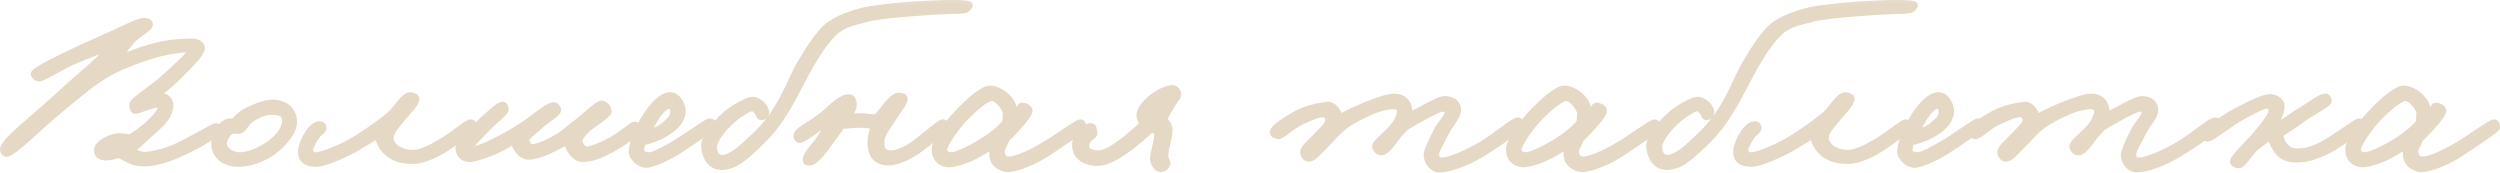 <?xml version="1.0" encoding="UTF-8"?> <svg xmlns="http://www.w3.org/2000/svg" viewBox="0 0 251.773 17.378" fill="none"><mask id="path-1-outside-1_311_40" maskUnits="userSpaceOnUse" x="-2.802" y="-2.803" width="1012.91" height="76.069" fill="black"><rect fill="white" x="-0.7" y="-0.7" width="252.999" height="19"></rect><path d="M21.965 13.044C21.941 13.644 19.397 14.94 17.933 15.588C16.565 16.188 15.173 16.524 14.237 16.452C13.181 16.38 12.701 15.924 11.933 15.588C11.621 15.732 10.781 15.948 10.349 15.828C9.821 15.66 9.749 15.42 9.773 15.06C9.797 14.388 11.285 13.692 11.981 13.716C12.461 13.716 12.845 13.812 13.133 13.812C13.469 13.644 14.405 12.996 15.149 12.276C15.773 11.676 16.205 11.1 16.157 10.836C16.133 10.668 16.061 10.548 15.869 10.548C15.245 10.548 14.045 11.124 13.661 11.172C13.397 11.196 13.277 10.764 13.325 10.5C13.397 10.044 15.413 8.868 16.637 7.716C17.645 6.78 19.085 5.532 19.085 5.22C19.085 5.004 18.821 4.956 18.509 4.98C17.693 5.052 16.421 5.268 15.341 5.604C14.117 5.988 12.533 6.54 11.213 7.236C9.413 8.196 7.997 9.492 6.509 10.692C3.797 12.9 1.373 15.468 0.653 15.492C0.413 15.492 0.245 15.18 0.317 14.916C0.509 14.1 3.293 11.964 5.741 9.732C7.901 7.716 10.301 5.844 10.973 4.836C10.757 4.836 8.717 5.628 7.325 6.228C5.957 6.828 4.277 7.98 3.869 7.908C3.629 7.86 3.485 7.716 3.389 7.476C3.293 7.212 4.901 6.372 6.509 5.604C7.949 4.884 9.749 4.116 11.309 3.396C12.845 2.7 14.021 2.076 14.573 2.1C14.837 2.1 15.101 2.22 15.101 2.484C15.101 2.868 13.925 3.396 13.373 4.02C13.037 4.404 12.413 5.172 11.885 5.892C12.317 5.748 14.645 4.788 16.349 4.452C17.477 4.236 19.181 4.116 19.661 4.212C20.021 4.284 20.357 4.524 20.333 4.884C20.309 5.436 18.965 6.732 17.933 7.764C17.093 8.604 15.917 9.492 15.629 9.78C16.085 9.78 16.085 9.78 16.493 9.732C16.805 9.684 17.141 10.236 17.165 10.5C17.213 11.22 16.757 12.06 15.725 12.948C14.621 13.908 13.901 14.7 13.277 15.108C13.709 15.396 13.997 15.54 14.477 15.588C14.909 15.636 16.349 15.348 17.501 14.868C18.773 14.34 21.485 12.732 21.677 12.708C21.893 12.684 21.965 12.828 21.965 13.044Z"></path><path d="M29.613 12.252C29.613 13.236 28.749 14.292 27.717 15.132C26.517 16.116 24.933 16.524 23.925 16.5C22.197 16.452 21.525 15.324 21.573 14.34C21.597 13.74 22.005 12.78 22.725 12.348C22.965 12.204 23.277 12.228 23.493 12.228C23.781 12.06 24.045 11.652 24.333 11.46C25.509 10.764 26.661 10.332 27.429 10.332C28.773 10.332 29.613 11.148 29.613 12.252ZM28.701 12.108C28.701 11.364 28.053 11.292 27.525 11.268C26.757 11.244 25.893 11.532 25.101 12.18C24.693 12.492 24.621 13.02 24.141 13.164C23.901 13.212 23.805 13.14 23.517 13.164C22.893 13.236 22.533 14.22 22.533 14.412C22.533 15.06 23.301 15.636 24.165 15.636C24.909 15.636 26.013 15.228 26.949 14.604C27.765 14.052 28.701 13.164 28.701 12.108Z"></path><path d="M47.743 12.708C47.623 13.068 46.375 13.956 45.343 14.676C44.287 15.42 42.751 16.212 41.551 16.212C39.631 16.212 38.791 15.348 38.383 14.628C38.143 14.172 37.999 13.812 38.047 13.62C37.759 13.788 36.367 14.724 35.023 15.396C33.799 15.996 32.479 16.5 31.807 16.5C30.679 16.5 30.247 15.948 30.319 15.156C30.415 14.148 31.423 12.372 32.287 12.516C32.455 12.54 32.599 12.732 32.575 12.9C32.527 13.236 32.119 13.38 31.903 13.716C31.567 14.22 31.255 14.748 31.231 15.108C31.207 15.42 31.519 15.636 31.807 15.636C32.167 15.636 32.983 15.396 34.351 14.772C35.047 14.46 35.767 14.028 36.463 13.572C37.231 13.068 38.359 12.3 39.343 11.46C39.919 10.956 40.711 9.492 41.359 9.588C41.647 9.636 41.983 9.732 41.935 10.02C41.839 10.524 41.119 11.244 40.687 11.748C39.967 12.636 39.343 13.236 39.343 13.884C39.343 14.7 40.303 15.396 41.599 15.396C42.463 15.396 43.663 14.724 44.623 14.148C45.943 13.332 47.023 12.348 47.359 12.324C47.527 12.3 47.815 12.468 47.743 12.708Z"></path><path d="M64.269 12.996C64.269 13.356 62.709 14.484 61.484 15.108C60.453 15.636 59.733 15.996 58.653 16.02C57.789 16.044 57.165 14.796 57.069 14.244C56.277 14.796 54.237 15.828 53.18 15.78C52.269 15.732 51.837 14.628 51.693 14.244C51.117 14.58 50.565 14.94 49.821 15.252C48.837 15.66 47.613 16.068 47.181 16.02C46.557 15.948 46.149 15.492 46.173 14.868C46.197 14.364 47.421 13.188 48.381 12.276C49.173 11.532 50.181 10.62 50.541 10.548C50.805 10.5 50.925 10.764 50.925 11.028C50.925 11.388 49.773 12.18 49.053 12.948C48.477 13.572 47.565 14.412 47.517 14.676C47.469 14.892 47.685 14.94 47.853 14.964C48.381 15.036 51.093 13.596 52.173 12.9C53.925 11.82 55.005 10.668 55.725 10.596C55.989 10.572 56.229 10.884 56.205 11.124C56.181 11.484 54.933 12.18 54.525 12.564C53.973 13.116 53.325 13.524 52.941 14.052C53.133 14.436 53.253 14.82 53.565 14.82C54.381 14.82 56.181 13.884 57.117 13.092C57.669 12.612 58.317 12.156 58.845 11.7C59.325 11.316 60.285 10.356 60.621 10.428C61.005 10.5 61.293 10.884 61.293 11.268C61.293 11.58 59.661 12.564 59.133 13.044C58.749 13.428 58.436 13.788 58.365 14.1C58.293 14.46 58.701 15.06 59.085 15.06C59.517 15.06 60.237 14.724 60.909 14.436C62.133 13.908 63.549 12.636 63.837 12.564C64.101 12.492 64.269 12.708 64.269 12.996Z"></path><path d="M71.779 12.564C71.755 13.068 69.667 14.292 68.563 15.06C67.411 15.852 65.875 16.5 65.203 16.596C64.531 16.692 63.619 15.948 63.619 15.252C63.619 14.364 64.411 12.492 65.299 11.268C66.187 10.044 66.907 9.588 67.507 9.588C68.227 9.588 68.779 10.524 68.755 11.22C68.707 12.324 67.747 13.068 66.835 13.572C66.091 13.98 65.323 14.196 64.771 14.34C64.603 14.652 64.579 14.844 64.579 15.156C64.579 15.516 65.059 15.612 65.347 15.636C65.683 15.66 66.427 15.324 67.795 14.532C69.283 13.668 71.155 12.228 71.443 12.228C71.587 12.228 71.803 12.204 71.779 12.564ZM67.795 11.172C67.795 10.956 67.627 10.644 67.363 10.644C67.075 10.644 66.475 11.196 66.115 11.796C65.875 12.18 65.347 13.092 65.203 13.332C65.635 13.26 66.427 13.044 66.979 12.516C67.411 12.108 67.795 11.916 67.795 11.172Z"></path><path d="M97.664 0.54C97.568 0.78 97.424 0.972 97.136 1.02C96.44 1.116 96.416 1.092 95.552 1.116C94.208 1.14 88.832 1.5 87.392 1.884C85.424 2.412 85.28 2.388 84.248 3.084C83.096 4.116 82.184 5.652 81.512 6.804C80.48 8.652 79.544 10.788 78.104 12.684C77.264 13.788 76.16 14.844 75.08 15.756C74.216 16.452 73.64 16.764 72.752 16.812C71.576 16.86 71 15.852 70.904 14.772C70.832 14.004 71.936 12.492 73.112 11.484C74.048 10.716 75.368 10.02 75.824 10.044C76.472 10.068 77.264 10.86 77.144 11.412C77.096 11.676 76.88 11.82 76.64 11.796C76.4 11.772 76.448 11.46 76.28 11.292C76.088 11.076 75.944 10.86 75.68 10.908C75.368 10.956 74.48 11.484 73.88 12.012C72.872 12.852 71.96 14.076 71.912 14.724C71.864 15.276 72.128 15.876 72.704 15.9C73.16 15.924 74 15.492 74.6 14.94C75.176 14.436 76.616 13.212 77.552 11.94C79.016 9.972 79.736 7.836 80.504 6.516C82.544 2.94 83.48 2.508 83.912 2.22C84.368 1.908 85.736 1.332 87.104 1.02C88.136 0.78 91.424 0.444 93.008 0.396C93.752 0.372 94.76 0.3 95.6 0.3C96.704 0.3 97.76 0.324 97.664 0.54Z"></path><path d="M95.24 12.66C95.288 12.996 93.32 14.58 92.408 15.204C91.304 15.972 90.2 16.356 89.48 16.356C87.992 16.356 87.656 15.276 87.656 14.34C87.68 13.548 87.944 12.924 88.04 12.66C87.608 12.66 87.032 12.564 86.648 12.564C86.072 12.564 85.184 12.684 84.824 12.66C84.512 13.044 84.224 13.524 83.768 14.1C83.288 14.748 82.16 16.428 81.56 16.356C81.416 16.332 81.224 16.404 81.176 16.26C80.96 15.732 81.872 14.844 82.28 14.292C82.688 13.74 83.336 12.78 83.552 12.18C82.736 12.612 81.104 14.052 80.504 14.1C80.36 14.1 80.24 13.908 80.216 13.764C80.096 13.044 81.56 12.708 83.144 11.316C83.768 10.764 84.776 9.708 85.568 9.804C85.808 9.828 85.928 10.068 85.976 10.308C86.072 10.764 85.76 11.316 85.52 11.7C86.072 11.772 86.264 11.7 86.864 11.7C87.224 11.7 87.944 11.868 88.256 11.796C88.52 11.532 88.832 11.124 89.096 10.788C89.432 10.38 90.008 9.636 90.488 9.636C90.776 9.636 91.184 9.708 91.112 10.02C90.992 10.524 90.56 10.98 90.296 11.412C89.48 12.756 88.76 13.428 88.76 14.34C88.76 15.156 89.048 15.444 89.768 15.444C90.176 15.444 90.968 15.204 91.832 14.628C92.648 14.076 94.616 12.372 94.856 12.324C95.096 12.276 95.216 12.42 95.24 12.66Z"></path><path d="M109.108 12.852C109.108 13.044 107.165 14.316 105.628 15.348C104.236 16.284 102.437 17.028 101.476 17.028C100.997 17.028 100.181 16.668 99.988 15.972C99.917 15.708 99.893 15.108 99.965 14.676C99.46 15.012 98.62 15.516 98.092 15.78C97.157 16.26 96.005 16.548 95.572 16.548C95.141 16.548 94.133 16.308 94.133 15.06C94.133 14.196 95.165 12.708 96.317 11.484C97.421 10.26 99.004 8.892 99.7 8.916C100.445 8.94 101.261 9.444 101.716 10.068C102.077 10.524 102.149 11.052 102.22 11.292C102.941 10.86 102.604 10.596 103.013 10.644C103.348 10.668 103.733 10.908 103.684 11.22C103.636 11.484 103.205 12.084 102.604 12.732C102.22 13.164 101.813 13.62 101.404 13.98C101.069 14.772 100.828 14.94 100.9 15.444C100.948 15.804 101.188 16.068 101.621 16.068C102.149 16.068 103.324 15.66 105.1 14.628C106.301 13.932 108.437 12.348 108.773 12.324C109.061 12.3 109.108 12.588 109.108 12.852ZM101.285 11.412C101.285 10.956 100.493 9.852 99.844 9.876C99.292 9.9 97.876 11.124 96.917 12.18C96.077 13.116 95.044 14.7 95.092 15.06C95.165 15.516 95.332 15.588 95.813 15.636C96.1 15.66 97.036 15.276 97.804 14.868C99.293 14.1 100.66 13.068 101.237 12.3C101.237 12.06 101.285 11.772 101.285 11.412Z"></path><path d="M118.66 9.444C118.684 9.78 118.468 9.876 118.132 10.452C117.844 10.98 117.292 11.7 117.268 12.084C117.508 12.276 117.82 12.756 117.796 13.092C117.748 14.1 117.34 14.916 117.364 15.78C117.364 16.092 117.652 16.26 117.556 16.548C117.46 16.812 117.22 17.004 116.932 17.028C116.428 17.076 116.116 16.332 116.116 15.972C116.116 15.444 116.524 14.268 116.548 13.572C116.548 13.308 116.284 13.14 116.02 12.996C115.54 13.428 114.868 14.028 114.1 14.628C112.996 15.492 111.58 16.5 110.284 16.404C109.06 16.308 108.244 15.66 108.268 14.532C108.292 13.572 109.3 12.636 109.9 12.708C110.212 12.756 110.14 13.068 110.212 13.332C110.332 13.788 109.444 13.716 109.396 14.772C109.372 15.252 110.044 15.42 110.452 15.444C111.364 15.516 112.612 14.58 113.38 13.956C114.1 13.38 114.556 12.996 115.06 12.468C114.916 12.156 114.676 11.844 114.772 11.412C114.916 10.5 116.716 8.964 118.084 8.868C118.276 8.844 118.66 9.156 118.66 9.444ZM116.02 11.7C116.308 11.508 116.812 10.932 117.004 10.716C117.196 10.5 117.244 10.38 117.268 10.236C117.292 10.068 117.244 10.02 117.124 10.02C117.004 10.02 116.116 10.812 116.02 11.076C115.924 11.316 115.804 11.532 116.02 11.7Z"></path><path d="M153.13 12.468C153.082 13.068 150.514 14.748 149.194 15.54C147.418 16.596 145.978 17.004 145.066 17.076C144.37 17.124 143.674 16.452 143.674 15.54C143.674 15.276 144.178 14.124 144.634 13.236C145.018 12.468 145.81 11.724 145.786 11.316C145.762 11.1 145.522 10.956 145.306 10.932C144.898 10.908 142.354 12.348 141.562 12.852C141.01 13.38 140.578 13.98 140.266 14.388C139.858 14.916 139.474 15.348 139.114 15.348C138.802 15.348 138.562 15.108 138.49 14.772C138.418 14.436 139.474 13.62 139.93 13.14C140.794 12.252 140.986 11.532 140.986 11.244C140.986 10.884 140.674 10.692 140.362 10.692C140.218 10.692 139.522 10.716 138.538 11.076C137.506 11.46 135.994 12.252 135.322 12.804C134.362 13.596 133.906 14.268 133.162 14.964C132.73 15.348 132.274 16.044 131.722 15.972C131.434 15.924 131.266 15.612 131.242 15.348C131.218 14.94 131.89 14.388 132.394 13.86C133.018 13.212 133.81 12.54 133.786 12.036C133.762 11.748 133.546 11.508 133.258 11.508C132.682 11.508 131.794 11.916 130.954 12.324C130.018 12.756 129.034 13.812 128.698 13.716C128.434 13.644 128.146 13.548 128.17 13.284C128.218 12.852 129.586 11.964 130.618 11.412C131.554 10.908 132.946 10.62 133.69 10.548C134.338 10.476 134.866 11.364 134.938 11.844C135.634 11.316 139.258 9.732 140.362 9.732C141.442 9.732 141.778 10.356 141.898 10.884C141.97 11.148 141.994 11.412 141.994 11.556C142.954 11.244 144.778 9.924 145.594 9.972C146.338 10.02 146.818 10.404 146.842 11.028C146.866 11.772 146.098 12.42 145.642 13.332C145.234 14.172 144.634 15.132 144.634 15.492C144.634 15.9 144.754 16.164 145.162 16.164C145.882 16.164 147.226 15.636 148.81 14.772C150.562 13.812 152.434 12.036 152.938 12.132C153.058 12.156 153.13 12.348 153.13 12.468Z"></path><path d="M166.95 12.852C166.95 13.044 165.005 14.316 163.469 15.348C162.077 16.284 160.277 17.028 159.317 17.028C158.837 17.028 158.021 16.668 157.83 15.972C157.757 15.708 157.733 15.108 157.805 14.676C157.301 15.012 156.461 15.516 155.933 15.78C154.997 16.26 153.845 16.548 153.414 16.548C152.981 16.548 151.973 16.308 151.973 15.06C151.973 14.196 153.005 12.708 154.157 11.484C155.261 10.26 156.845 8.892 157.542 8.916C158.285 8.94 159.101 9.444 159.557 10.068C159.917 10.524 159.989 11.052 160.061 11.292C160.781 10.86 160.445 10.596 160.853 10.644C161.189 10.668 161.573 10.908 161.525 11.22C161.477 11.484 161.045 12.084 160.445 12.732C160.061 13.164 159.653 13.62 159.245 13.98C158.909 14.772 158.67 14.94 158.741 15.444C158.789 15.804 159.029 16.068 159.461 16.068C159.989 16.068 161.166 15.66 162.941 14.628C164.141 13.932 166.277 12.348 166.613 12.324C166.901 12.3 166.95 12.588 166.95 12.852ZM159.125 11.412C159.125 10.956 158.333 9.852 157.685 9.876C157.133 9.9 155.717 11.124 154.758 12.18C153.917 13.116 152.885 14.7 152.933 15.06C153.005 15.516 153.173 15.588 153.654 15.636C153.942 15.66 154.877 15.276 155.645 14.868C157.133 14.1 158.501 13.068 159.077 12.3C159.077 12.06 159.125 11.772 159.125 11.412Z"></path><path d="M192.845 0.54C192.749 0.78 192.605 0.972 192.317 1.02C191.621 1.116 191.597 1.092 190.733 1.116C189.389 1.14 184.013 1.5 182.573 1.884C180.605 2.412 180.461 2.388 179.429 3.084C178.277 4.116 177.365 5.652 176.693 6.804C175.661 8.652 174.725 10.788 173.285 12.684C172.445 13.788 171.341 14.844 170.261 15.756C169.397 16.452 168.821 16.764 167.933 16.812C166.757 16.86 166.181 15.852 166.085 14.772C166.013 14.004 167.117 12.492 168.293 11.484C169.229 10.716 170.549 10.02 171.005 10.044C171.653 10.068 172.445 10.86 172.325 11.412C172.277 11.676 172.061 11.82 171.821 11.796C171.581 11.772 171.629 11.46 171.461 11.292C171.269 11.076 171.125 10.86 170.861 10.908C170.549 10.956 169.661 11.484 169.061 12.012C168.053 12.852 167.141 14.076 167.093 14.724C167.045 15.276 167.309 15.876 167.885 15.9C168.341 15.924 169.181 15.492 169.781 14.94C170.357 14.436 171.797 13.212 172.733 11.94C174.197 9.972 174.917 7.836 175.685 6.516C177.725 2.94 178.661 2.508 179.093 2.22C179.549 1.908 180.917 1.332 182.285 1.02C183.317 0.78 186.605 0.444 188.189 0.396C188.933 0.372 189.941 0.3 190.781 0.3C191.885 0.3 192.941 0.324 192.845 0.54Z"></path><path d="M192.28 12.708C192.16 13.068 190.912 13.956 189.88 14.676C188.824 15.42 187.288 16.212 186.088 16.212C184.168 16.212 183.328 15.348 182.92 14.628C182.68 14.172 182.536 13.812 182.584 13.62C182.296 13.788 180.904 14.724 179.56 15.396C178.336 15.996 177.016 16.5 176.344 16.5C175.216 16.5 174.784 15.948 174.856 15.156C174.952 14.148 175.96 12.372 176.824 12.516C176.992 12.54 177.136 12.732 177.112 12.9C177.064 13.236 176.656 13.38 176.44 13.716C176.104 14.22 175.792 14.748 175.768 15.108C175.744 15.42 176.056 15.636 176.344 15.636C176.704 15.636 177.52 15.396 178.888 14.772C179.584 14.46 180.304 14.028 181 13.572C181.768 13.068 182.896 12.3 183.88 11.46C184.456 10.956 185.248 9.492 185.896 9.588C186.184 9.636 186.52 9.732 186.472 10.02C186.376 10.524 185.656 11.244 185.224 11.748C184.504 12.636 183.88 13.236 183.88 13.884C183.88 14.7 184.84 15.396 186.136 15.396C187 15.396 188.2 14.724 189.16 14.148C190.48 13.332 191.56 12.348 191.896 12.324C192.064 12.3 192.352 12.468 192.28 12.708Z"></path><path d="M199.518 12.564C199.494 13.068 197.406 14.292 196.302 15.06C195.15 15.852 193.614 16.5 192.942 16.596C192.27 16.692 191.358 15.948 191.358 15.252C191.358 14.364 192.15 12.492 193.038 11.268C193.926 10.044 194.646 9.588 195.246 9.588C195.966 9.588 196.518 10.524 196.494 11.22C196.446 12.324 195.486 13.068 194.574 13.572C193.83 13.98 193.062 14.196 192.51 14.34C192.342 14.652 192.318 14.844 192.318 15.156C192.318 15.516 192.798 15.612 193.086 15.636C193.422 15.66 194.166 15.324 195.534 14.532C197.022 13.668 198.894 12.228 199.182 12.228C199.326 12.228 199.542 12.204 199.518 12.564ZM195.534 11.172C195.534 10.956 195.366 10.644 195.102 10.644C194.814 10.644 194.214 11.196 193.854 11.796C193.614 12.18 193.086 13.092 192.942 13.332C193.374 13.26 194.166 13.044 194.718 12.516C195.15 12.108 195.534 11.916 195.534 11.172Z"></path><path d="M223.339 12.468C223.291 13.068 220.723 14.748 219.403 15.54C217.627 16.596 216.187 17.004 215.275 17.076C214.579 17.124 213.883 16.452 213.883 15.54C213.883 15.276 214.387 14.124 214.843 13.236C215.227 12.468 216.019 11.724 215.995 11.316C215.971 11.1 215.731 10.956 215.515 10.932C215.107 10.908 212.563 12.348 211.771 12.852C211.219 13.38 210.787 13.98 210.475 14.388C210.067 14.916 209.683 15.348 209.323 15.348C209.011 15.348 208.771 15.108 208.699 14.772C208.627 14.436 209.683 13.62 210.139 13.14C211.003 12.252 211.195 11.532 211.195 11.244C211.195 10.884 210.883 10.692 210.571 10.692C210.427 10.692 209.731 10.716 208.747 11.076C207.715 11.46 206.203 12.252 205.531 12.804C204.571 13.596 204.115 14.268 203.371 14.964C202.939 15.348 202.483 16.044 201.931 15.972C201.643 15.924 201.475 15.612 201.451 15.348C201.427 14.94 202.099 14.388 202.603 13.86C203.227 13.212 204.019 12.54 203.995 12.036C203.971 11.748 203.755 11.508 203.467 11.508C202.891 11.508 202.003 11.916 201.163 12.324C200.227 12.756 199.243 13.812 198.907 13.716C198.643 13.644 198.355 13.548 198.379 13.284C198.427 12.852 199.795 11.964 200.827 11.412C201.763 10.908 203.155 10.62 203.899 10.548C204.547 10.476 205.075 11.364 205.147 11.844C205.843 11.316 209.467 9.732 210.571 9.732C211.651 9.732 211.987 10.356 212.107 10.884C212.179 11.148 212.203 11.412 212.203 11.556C213.163 11.244 214.987 9.924 215.803 9.972C216.547 10.02 217.027 10.404 217.051 11.028C217.075 11.772 216.307 12.42 215.851 13.332C215.443 14.172 214.843 15.132 214.843 15.492C214.843 15.9 214.963 16.164 215.371 16.164C216.091 16.164 217.435 15.636 219.019 14.772C220.771 13.812 222.643 12.036 223.147 12.132C223.267 12.156 223.339 12.348 223.339 12.468Z"></path><path d="M237.788 12.468C237.836 12.972 235.484 14.772 233.997 15.396C232.988 15.828 232.268 16.068 231.213 16.068C230.228 16.068 229.652 15.708 229.196 15.012C228.981 14.724 228.812 14.22 228.572 13.812C228.14 14.172 227.66 14.46 227.084 14.964C226.7 15.276 225.884 16.644 225.5 16.644C225.236 16.644 224.948 16.548 224.876 16.308C224.78 15.948 226.34 14.508 226.892 13.86C227.708 12.924 228.764 11.7 228.764 11.124C228.764 10.86 228.668 10.692 228.332 10.644C227.948 10.596 226.7 11.292 225.692 11.844C224.541 12.468 222.645 14.028 222.333 13.956C221.996 13.884 221.708 13.86 221.805 13.524C221.876 13.284 224.372 11.58 225.117 11.22C225.836 10.86 227.54 9.9 228.476 9.78C229.076 9.708 229.772 10.14 229.772 10.644C229.796 11.388 229.316 11.94 229.292 12.564C229.724 12.564 230.661 11.724 231.548 11.22C232.581 10.62 233.756 9.636 234.261 9.732C234.428 9.756 234.525 9.996 234.525 10.164C234.525 10.476 233.228 11.1 232.268 11.748C231.477 12.276 230.732 12.852 229.724 13.476C229.604 13.692 229.724 13.86 229.772 14.1C229.821 14.412 230.42 15.276 231.308 15.252C231.98 15.228 232.605 15.156 233.516 14.724C234.98 14.028 237.26 12.228 237.548 12.228C237.836 12.228 237.764 12.276 237.788 12.468Z"></path><path d="M251.473 12.852C251.473 13.044 249.528 14.316 247.993 15.348C246.601 16.284 244.8 17.028 243.841 17.028C243.361 17.028 242.545 16.668 242.352 15.972C242.281 15.708 242.257 15.108 242.328 14.676C241.824 15.012 240.984 15.516 240.456 15.78C239.521 16.26 238.369 16.548 237.936 16.548C237.505 16.548 236.496 16.308 236.496 15.06C236.496 14.196 237.529 12.708 238.681 11.484C239.785 10.26 241.369 8.892 242.064 8.916C242.809 8.94 243.625 9.444 244.081 10.068C244.441 10.524 244.513 11.052 244.584 11.292C245.305 10.86 244.969 10.596 245.376 10.644C245.712 10.668 246.097 10.908 246.049 11.22C246 11.484 245.569 12.084 244.969 12.732C244.584 13.164 244.177 13.62 243.768 13.98C243.432 14.772 243.192 14.94 243.265 15.444C243.313 15.804 243.553 16.068 243.984 16.068C244.513 16.068 245.688 15.66 247.465 14.628C248.665 13.932 250.801 12.348 251.136 12.324C251.426 12.3 251.473 12.588 251.473 12.852ZM243.649 11.412C243.649 10.956 242.857 9.852 242.209 9.876C241.657 9.9 240.241 11.124 239.28 12.18C238.44 13.116 237.408 14.7 237.457 15.06C237.529 15.516 237.697 15.588 238.176 15.636C238.464 15.66 239.401 15.276 240.168 14.868C241.657 14.1 243.025 13.068 243.601 12.3C243.601 12.06 243.649 11.772 243.649 11.412Z"></path></mask><path d="M21.965 13.044C21.941 13.644 19.397 14.94 17.933 15.588C16.565 16.188 15.173 16.524 14.237 16.452C13.181 16.38 12.701 15.924 11.933 15.588C11.621 15.732 10.781 15.948 10.349 15.828C9.821 15.66 9.749 15.42 9.773 15.06C9.797 14.388 11.285 13.692 11.981 13.716C12.461 13.716 12.845 13.812 13.133 13.812C13.469 13.644 14.405 12.996 15.149 12.276C15.773 11.676 16.205 11.1 16.157 10.836C16.133 10.668 16.061 10.548 15.869 10.548C15.245 10.548 14.045 11.124 13.661 11.172C13.397 11.196 13.277 10.764 13.325 10.5C13.397 10.044 15.413 8.868 16.637 7.716C17.645 6.78 19.085 5.532 19.085 5.22C19.085 5.004 18.821 4.956 18.509 4.98C17.693 5.052 16.421 5.268 15.341 5.604C14.117 5.988 12.533 6.54 11.213 7.236C9.413 8.196 7.997 9.492 6.509 10.692C3.797 12.9 1.373 15.468 0.653 15.492C0.413 15.492 0.245 15.18 0.317 14.916C0.509 14.1 3.293 11.964 5.741 9.732C7.901 7.716 10.301 5.844 10.973 4.836C10.757 4.836 8.717 5.628 7.325 6.228C5.957 6.828 4.277 7.98 3.869 7.908C3.629 7.86 3.485 7.716 3.389 7.476C3.293 7.212 4.901 6.372 6.509 5.604C7.949 4.884 9.749 4.116 11.309 3.396C12.845 2.7 14.021 2.076 14.573 2.1C14.837 2.1 15.101 2.22 15.101 2.484C15.101 2.868 13.925 3.396 13.373 4.02C13.037 4.404 12.413 5.172 11.885 5.892C12.317 5.748 14.645 4.788 16.349 4.452C17.477 4.236 19.181 4.116 19.661 4.212C20.021 4.284 20.357 4.524 20.333 4.884C20.309 5.436 18.965 6.732 17.933 7.764C17.093 8.604 15.917 9.492 15.629 9.78C16.085 9.78 16.085 9.78 16.493 9.732C16.805 9.684 17.141 10.236 17.165 10.5C17.213 11.22 16.757 12.06 15.725 12.948C14.621 13.908 13.901 14.7 13.277 15.108C13.709 15.396 13.997 15.54 14.477 15.588C14.909 15.636 16.349 15.348 17.501 14.868C18.773 14.34 21.485 12.732 21.677 12.708C21.893 12.684 21.965 12.828 21.965 13.044Z" fill="#E5D9C6"></path><path d="M29.613 12.252C29.613 13.236 28.749 14.292 27.717 15.132C26.517 16.116 24.933 16.524 23.925 16.5C22.197 16.452 21.525 15.324 21.573 14.34C21.597 13.74 22.005 12.78 22.725 12.348C22.965 12.204 23.277 12.228 23.493 12.228C23.781 12.06 24.045 11.652 24.333 11.46C25.509 10.764 26.661 10.332 27.429 10.332C28.773 10.332 29.613 11.148 29.613 12.252ZM28.701 12.108C28.701 11.364 28.053 11.292 27.525 11.268C26.757 11.244 25.893 11.532 25.101 12.18C24.693 12.492 24.621 13.02 24.141 13.164C23.901 13.212 23.805 13.14 23.517 13.164C22.893 13.236 22.533 14.22 22.533 14.412C22.533 15.06 23.301 15.636 24.165 15.636C24.909 15.636 26.013 15.228 26.949 14.604C27.765 14.052 28.701 13.164 28.701 12.108Z" fill="#E5D9C6"></path><path d="M47.743 12.708C47.623 13.068 46.375 13.956 45.343 14.676C44.287 15.42 42.751 16.212 41.551 16.212C39.631 16.212 38.791 15.348 38.383 14.628C38.143 14.172 37.999 13.812 38.047 13.62C37.759 13.788 36.367 14.724 35.023 15.396C33.799 15.996 32.479 16.5 31.807 16.5C30.679 16.5 30.247 15.948 30.319 15.156C30.415 14.148 31.423 12.372 32.287 12.516C32.455 12.54 32.599 12.732 32.575 12.9C32.527 13.236 32.119 13.38 31.903 13.716C31.567 14.22 31.255 14.748 31.231 15.108C31.207 15.42 31.519 15.636 31.807 15.636C32.167 15.636 32.983 15.396 34.351 14.772C35.047 14.46 35.767 14.028 36.463 13.572C37.231 13.068 38.359 12.3 39.343 11.46C39.919 10.956 40.711 9.492 41.359 9.588C41.647 9.636 41.983 9.732 41.935 10.02C41.839 10.524 41.119 11.244 40.687 11.748C39.967 12.636 39.343 13.236 39.343 13.884C39.343 14.7 40.303 15.396 41.599 15.396C42.463 15.396 43.663 14.724 44.623 14.148C45.943 13.332 47.023 12.348 47.359 12.324C47.527 12.3 47.815 12.468 47.743 12.708Z" fill="#E5D9C6"></path><path d="M64.269 12.996C64.269 13.356 62.709 14.484 61.484 15.108C60.453 15.636 59.733 15.996 58.653 16.02C57.789 16.044 57.165 14.796 57.069 14.244C56.277 14.796 54.237 15.828 53.18 15.78C52.269 15.732 51.837 14.628 51.693 14.244C51.117 14.58 50.565 14.94 49.821 15.252C48.837 15.66 47.613 16.068 47.181 16.02C46.557 15.948 46.149 15.492 46.173 14.868C46.197 14.364 47.421 13.188 48.381 12.276C49.173 11.532 50.181 10.62 50.541 10.548C50.805 10.5 50.925 10.764 50.925 11.028C50.925 11.388 49.773 12.18 49.053 12.948C48.477 13.572 47.565 14.412 47.517 14.676C47.469 14.892 47.685 14.94 47.853 14.964C48.381 15.036 51.093 13.596 52.173 12.9C53.925 11.82 55.005 10.668 55.725 10.596C55.989 10.572 56.229 10.884 56.205 11.124C56.181 11.484 54.933 12.18 54.525 12.564C53.973 13.116 53.325 13.524 52.941 14.052C53.133 14.436 53.253 14.82 53.565 14.82C54.381 14.82 56.181 13.884 57.117 13.092C57.669 12.612 58.317 12.156 58.845 11.7C59.325 11.316 60.285 10.356 60.621 10.428C61.005 10.5 61.293 10.884 61.293 11.268C61.293 11.58 59.661 12.564 59.133 13.044C58.749 13.428 58.436 13.788 58.365 14.1C58.293 14.46 58.701 15.06 59.085 15.06C59.517 15.06 60.237 14.724 60.909 14.436C62.133 13.908 63.549 12.636 63.837 12.564C64.101 12.492 64.269 12.708 64.269 12.996Z" fill="#E5D9C6"></path><path d="M71.779 12.564C71.755 13.068 69.667 14.292 68.563 15.06C67.411 15.852 65.875 16.5 65.203 16.596C64.531 16.692 63.619 15.948 63.619 15.252C63.619 14.364 64.411 12.492 65.299 11.268C66.187 10.044 66.907 9.588 67.507 9.588C68.227 9.588 68.779 10.524 68.755 11.22C68.707 12.324 67.747 13.068 66.835 13.572C66.091 13.98 65.323 14.196 64.771 14.34C64.603 14.652 64.579 14.844 64.579 15.156C64.579 15.516 65.059 15.612 65.347 15.636C65.683 15.66 66.427 15.324 67.795 14.532C69.283 13.668 71.155 12.228 71.443 12.228C71.587 12.228 71.803 12.204 71.779 12.564ZM67.795 11.172C67.795 10.956 67.627 10.644 67.363 10.644C67.075 10.644 66.475 11.196 66.115 11.796C65.875 12.18 65.347 13.092 65.203 13.332C65.635 13.26 66.427 13.044 66.979 12.516C67.411 12.108 67.795 11.916 67.795 11.172Z" fill="#E5D9C6"></path><path d="M97.664 0.54C97.568 0.78 97.424 0.972 97.136 1.02C96.44 1.116 96.416 1.092 95.552 1.116C94.208 1.14 88.832 1.5 87.392 1.884C85.424 2.412 85.28 2.388 84.248 3.084C83.096 4.116 82.184 5.652 81.512 6.804C80.48 8.652 79.544 10.788 78.104 12.684C77.264 13.788 76.16 14.844 75.08 15.756C74.216 16.452 73.64 16.764 72.752 16.812C71.576 16.86 71 15.852 70.904 14.772C70.832 14.004 71.936 12.492 73.112 11.484C74.048 10.716 75.368 10.02 75.824 10.044C76.472 10.068 77.264 10.86 77.144 11.412C77.096 11.676 76.88 11.82 76.64 11.796C76.4 11.772 76.448 11.46 76.28 11.292C76.088 11.076 75.944 10.86 75.68 10.908C75.368 10.956 74.48 11.484 73.88 12.012C72.872 12.852 71.96 14.076 71.912 14.724C71.864 15.276 72.128 15.876 72.704 15.9C73.16 15.924 74 15.492 74.6 14.94C75.176 14.436 76.616 13.212 77.552 11.94C79.016 9.972 79.736 7.836 80.504 6.516C82.544 2.94 83.48 2.508 83.912 2.22C84.368 1.908 85.736 1.332 87.104 1.02C88.136 0.78 91.424 0.444 93.008 0.396C93.752 0.372 94.76 0.3 95.6 0.3C96.704 0.3 97.76 0.324 97.664 0.54Z" fill="#E5D9C6"></path><path d="M95.24 12.66C95.288 12.996 93.32 14.58 92.408 15.204C91.304 15.972 90.2 16.356 89.48 16.356C87.992 16.356 87.656 15.276 87.656 14.34C87.68 13.548 87.944 12.924 88.04 12.66C87.608 12.66 87.032 12.564 86.648 12.564C86.072 12.564 85.184 12.684 84.824 12.66C84.512 13.044 84.224 13.524 83.768 14.1C83.288 14.748 82.16 16.428 81.56 16.356C81.416 16.332 81.224 16.404 81.176 16.26C80.96 15.732 81.872 14.844 82.28 14.292C82.688 13.74 83.336 12.78 83.552 12.18C82.736 12.612 81.104 14.052 80.504 14.1C80.36 14.1 80.24 13.908 80.216 13.764C80.096 13.044 81.56 12.708 83.144 11.316C83.768 10.764 84.776 9.708 85.568 9.804C85.808 9.828 85.928 10.068 85.976 10.308C86.072 10.764 85.76 11.316 85.52 11.7C86.072 11.772 86.264 11.7 86.864 11.7C87.224 11.7 87.944 11.868 88.256 11.796C88.52 11.532 88.832 11.124 89.096 10.788C89.432 10.38 90.008 9.636 90.488 9.636C90.776 9.636 91.184 9.708 91.112 10.02C90.992 10.524 90.56 10.98 90.296 11.412C89.48 12.756 88.76 13.428 88.76 14.34C88.76 15.156 89.048 15.444 89.768 15.444C90.176 15.444 90.968 15.204 91.832 14.628C92.648 14.076 94.616 12.372 94.856 12.324C95.096 12.276 95.216 12.42 95.24 12.66Z" fill="#E5D9C6"></path><path d="M109.108 12.852C109.108 13.044 107.165 14.316 105.628 15.348C104.236 16.284 102.437 17.028 101.476 17.028C100.997 17.028 100.181 16.668 99.988 15.972C99.917 15.708 99.893 15.108 99.965 14.676C99.46 15.012 98.62 15.516 98.092 15.78C97.157 16.26 96.005 16.548 95.572 16.548C95.141 16.548 94.133 16.308 94.133 15.06C94.133 14.196 95.165 12.708 96.317 11.484C97.421 10.26 99.004 8.892 99.7 8.916C100.445 8.94 101.261 9.444 101.716 10.068C102.077 10.524 102.149 11.052 102.22 11.292C102.941 10.86 102.604 10.596 103.013 10.644C103.348 10.668 103.733 10.908 103.684 11.22C103.636 11.484 103.205 12.084 102.604 12.732C102.22 13.164 101.813 13.62 101.404 13.98C101.069 14.772 100.828 14.94 100.9 15.444C100.948 15.804 101.188 16.068 101.621 16.068C102.149 16.068 103.324 15.66 105.1 14.628C106.301 13.932 108.437 12.348 108.773 12.324C109.061 12.3 109.108 12.588 109.108 12.852ZM101.285 11.412C101.285 10.956 100.493 9.852 99.844 9.876C99.292 9.9 97.876 11.124 96.917 12.18C96.077 13.116 95.044 14.7 95.092 15.06C95.165 15.516 95.332 15.588 95.813 15.636C96.1 15.66 97.036 15.276 97.804 14.868C99.293 14.1 100.66 13.068 101.237 12.3C101.237 12.06 101.285 11.772 101.285 11.412Z" fill="#E5D9C6"></path><path d="M118.66 9.444C118.684 9.78 118.468 9.876 118.132 10.452C117.844 10.98 117.292 11.7 117.268 12.084C117.508 12.276 117.82 12.756 117.796 13.092C117.748 14.1 117.34 14.916 117.364 15.78C117.364 16.092 117.652 16.26 117.556 16.548C117.46 16.812 117.22 17.004 116.932 17.028C116.428 17.076 116.116 16.332 116.116 15.972C116.116 15.444 116.524 14.268 116.548 13.572C116.548 13.308 116.284 13.14 116.02 12.996C115.54 13.428 114.868 14.028 114.1 14.628C112.996 15.492 111.58 16.5 110.284 16.404C109.06 16.308 108.244 15.66 108.268 14.532C108.292 13.572 109.3 12.636 109.9 12.708C110.212 12.756 110.14 13.068 110.212 13.332C110.332 13.788 109.444 13.716 109.396 14.772C109.372 15.252 110.044 15.42 110.452 15.444C111.364 15.516 112.612 14.58 113.38 13.956C114.1 13.38 114.556 12.996 115.06 12.468C114.916 12.156 114.676 11.844 114.772 11.412C114.916 10.5 116.716 8.964 118.084 8.868C118.276 8.844 118.66 9.156 118.66 9.444ZM116.02 11.7C116.308 11.508 116.812 10.932 117.004 10.716C117.196 10.5 117.244 10.38 117.268 10.236C117.292 10.068 117.244 10.02 117.124 10.02C117.004 10.02 116.116 10.812 116.02 11.076C115.924 11.316 115.804 11.532 116.02 11.7Z" fill="#E5D9C6"></path><path d="M153.13 12.468C153.082 13.068 150.514 14.748 149.194 15.54C147.418 16.596 145.978 17.004 145.066 17.076C144.37 17.124 143.674 16.452 143.674 15.54C143.674 15.276 144.178 14.124 144.634 13.236C145.018 12.468 145.81 11.724 145.786 11.316C145.762 11.1 145.522 10.956 145.306 10.932C144.898 10.908 142.354 12.348 141.562 12.852C141.01 13.38 140.578 13.98 140.266 14.388C139.858 14.916 139.474 15.348 139.114 15.348C138.802 15.348 138.562 15.108 138.49 14.772C138.418 14.436 139.474 13.62 139.93 13.14C140.794 12.252 140.986 11.532 140.986 11.244C140.986 10.884 140.674 10.692 140.362 10.692C140.218 10.692 139.522 10.716 138.538 11.076C137.506 11.46 135.994 12.252 135.322 12.804C134.362 13.596 133.906 14.268 133.162 14.964C132.73 15.348 132.274 16.044 131.722 15.972C131.434 15.924 131.266 15.612 131.242 15.348C131.218 14.94 131.89 14.388 132.394 13.86C133.018 13.212 133.81 12.54 133.786 12.036C133.762 11.748 133.546 11.508 133.258 11.508C132.682 11.508 131.794 11.916 130.954 12.324C130.018 12.756 129.034 13.812 128.698 13.716C128.434 13.644 128.146 13.548 128.17 13.284C128.218 12.852 129.586 11.964 130.618 11.412C131.554 10.908 132.946 10.62 133.69 10.548C134.338 10.476 134.866 11.364 134.938 11.844C135.634 11.316 139.258 9.732 140.362 9.732C141.442 9.732 141.778 10.356 141.898 10.884C141.97 11.148 141.994 11.412 141.994 11.556C142.954 11.244 144.778 9.924 145.594 9.972C146.338 10.02 146.818 10.404 146.842 11.028C146.866 11.772 146.098 12.42 145.642 13.332C145.234 14.172 144.634 15.132 144.634 15.492C144.634 15.9 144.754 16.164 145.162 16.164C145.882 16.164 147.226 15.636 148.81 14.772C150.562 13.812 152.434 12.036 152.938 12.132C153.058 12.156 153.13 12.348 153.13 12.468Z" fill="#E5D9C6"></path><path d="M166.95 12.852C166.95 13.044 165.005 14.316 163.469 15.348C162.077 16.284 160.277 17.028 159.317 17.028C158.837 17.028 158.021 16.668 157.83 15.972C157.757 15.708 157.733 15.108 157.805 14.676C157.301 15.012 156.461 15.516 155.933 15.78C154.997 16.26 153.845 16.548 153.414 16.548C152.981 16.548 151.973 16.308 151.973 15.06C151.973 14.196 153.005 12.708 154.157 11.484C155.261 10.26 156.845 8.892 157.542 8.916C158.285 8.94 159.101 9.444 159.557 10.068C159.917 10.524 159.989 11.052 160.061 11.292C160.781 10.86 160.445 10.596 160.853 10.644C161.189 10.668 161.573 10.908 161.525 11.22C161.477 11.484 161.045 12.084 160.445 12.732C160.061 13.164 159.653 13.62 159.245 13.98C158.909 14.772 158.67 14.94 158.741 15.444C158.789 15.804 159.029 16.068 159.461 16.068C159.989 16.068 161.166 15.66 162.941 14.628C164.141 13.932 166.277 12.348 166.613 12.324C166.901 12.3 166.95 12.588 166.95 12.852ZM159.125 11.412C159.125 10.956 158.333 9.852 157.685 9.876C157.133 9.9 155.717 11.124 154.758 12.18C153.917 13.116 152.885 14.7 152.933 15.06C153.005 15.516 153.173 15.588 153.654 15.636C153.942 15.66 154.877 15.276 155.645 14.868C157.133 14.1 158.501 13.068 159.077 12.3C159.077 12.06 159.125 11.772 159.125 11.412Z" fill="#E5D9C6"></path><path d="M192.845 0.54C192.749 0.78 192.605 0.972 192.317 1.02C191.621 1.116 191.597 1.092 190.733 1.116C189.389 1.14 184.013 1.5 182.573 1.884C180.605 2.412 180.461 2.388 179.429 3.084C178.277 4.116 177.365 5.652 176.693 6.804C175.661 8.652 174.725 10.788 173.285 12.684C172.445 13.788 171.341 14.844 170.261 15.756C169.397 16.452 168.821 16.764 167.933 16.812C166.757 16.86 166.181 15.852 166.085 14.772C166.013 14.004 167.117 12.492 168.293 11.484C169.229 10.716 170.549 10.02 171.005 10.044C171.653 10.068 172.445 10.86 172.325 11.412C172.277 11.676 172.061 11.82 171.821 11.796C171.581 11.772 171.629 11.46 171.461 11.292C171.269 11.076 171.125 10.86 170.861 10.908C170.549 10.956 169.661 11.484 169.061 12.012C168.053 12.852 167.141 14.076 167.093 14.724C167.045 15.276 167.309 15.876 167.885 15.9C168.341 15.924 169.181 15.492 169.781 14.94C170.357 14.436 171.797 13.212 172.733 11.94C174.197 9.972 174.917 7.836 175.685 6.516C177.725 2.94 178.661 2.508 179.093 2.22C179.549 1.908 180.917 1.332 182.285 1.02C183.317 0.78 186.605 0.444 188.189 0.396C188.933 0.372 189.941 0.3 190.781 0.3C191.885 0.3 192.941 0.324 192.845 0.54Z" fill="#E5D9C6"></path><path d="M192.28 12.708C192.16 13.068 190.912 13.956 189.88 14.676C188.824 15.42 187.288 16.212 186.088 16.212C184.168 16.212 183.328 15.348 182.92 14.628C182.68 14.172 182.536 13.812 182.584 13.62C182.296 13.788 180.904 14.724 179.56 15.396C178.336 15.996 177.016 16.5 176.344 16.5C175.216 16.5 174.784 15.948 174.856 15.156C174.952 14.148 175.96 12.372 176.824 12.516C176.992 12.54 177.136 12.732 177.112 12.9C177.064 13.236 176.656 13.38 176.44 13.716C176.104 14.22 175.792 14.748 175.768 15.108C175.744 15.42 176.056 15.636 176.344 15.636C176.704 15.636 177.52 15.396 178.888 14.772C179.584 14.46 180.304 14.028 181 13.572C181.768 13.068 182.896 12.3 183.88 11.46C184.456 10.956 185.248 9.492 185.896 9.588C186.184 9.636 186.52 9.732 186.472 10.02C186.376 10.524 185.656 11.244 185.224 11.748C184.504 12.636 183.88 13.236 183.88 13.884C183.88 14.7 184.84 15.396 186.136 15.396C187 15.396 188.2 14.724 189.16 14.148C190.48 13.332 191.56 12.348 191.896 12.324C192.064 12.3 192.352 12.468 192.28 12.708Z" fill="#E5D9C6"></path><path d="M199.518 12.564C199.494 13.068 197.406 14.292 196.302 15.06C195.15 15.852 193.614 16.5 192.942 16.596C192.27 16.692 191.358 15.948 191.358 15.252C191.358 14.364 192.15 12.492 193.038 11.268C193.926 10.044 194.646 9.588 195.246 9.588C195.966 9.588 196.518 10.524 196.494 11.22C196.446 12.324 195.486 13.068 194.574 13.572C193.83 13.98 193.062 14.196 192.51 14.34C192.342 14.652 192.318 14.844 192.318 15.156C192.318 15.516 192.798 15.612 193.086 15.636C193.422 15.66 194.166 15.324 195.534 14.532C197.022 13.668 198.894 12.228 199.182 12.228C199.326 12.228 199.542 12.204 199.518 12.564ZM195.534 11.172C195.534 10.956 195.366 10.644 195.102 10.644C194.814 10.644 194.214 11.196 193.854 11.796C193.614 12.18 193.086 13.092 192.942 13.332C193.374 13.26 194.166 13.044 194.718 12.516C195.15 12.108 195.534 11.916 195.534 11.172Z" fill="#E5D9C6"></path><path d="M223.339 12.468C223.291 13.068 220.723 14.748 219.403 15.54C217.627 16.596 216.187 17.004 215.275 17.076C214.579 17.124 213.883 16.452 213.883 15.54C213.883 15.276 214.387 14.124 214.843 13.236C215.227 12.468 216.019 11.724 215.995 11.316C215.971 11.1 215.731 10.956 215.515 10.932C215.107 10.908 212.563 12.348 211.771 12.852C211.219 13.38 210.787 13.98 210.475 14.388C210.067 14.916 209.683 15.348 209.323 15.348C209.011 15.348 208.771 15.108 208.699 14.772C208.627 14.436 209.683 13.62 210.139 13.14C211.003 12.252 211.195 11.532 211.195 11.244C211.195 10.884 210.883 10.692 210.571 10.692C210.427 10.692 209.731 10.716 208.747 11.076C207.715 11.46 206.203 12.252 205.531 12.804C204.571 13.596 204.115 14.268 203.371 14.964C202.939 15.348 202.483 16.044 201.931 15.972C201.643 15.924 201.475 15.612 201.451 15.348C201.427 14.94 202.099 14.388 202.603 13.86C203.227 13.212 204.019 12.54 203.995 12.036C203.971 11.748 203.755 11.508 203.467 11.508C202.891 11.508 202.003 11.916 201.163 12.324C200.227 12.756 199.243 13.812 198.907 13.716C198.643 13.644 198.355 13.548 198.379 13.284C198.427 12.852 199.795 11.964 200.827 11.412C201.763 10.908 203.155 10.62 203.899 10.548C204.547 10.476 205.075 11.364 205.147 11.844C205.843 11.316 209.467 9.732 210.571 9.732C211.651 9.732 211.987 10.356 212.107 10.884C212.179 11.148 212.203 11.412 212.203 11.556C213.163 11.244 214.987 9.924 215.803 9.972C216.547 10.02 217.027 10.404 217.051 11.028C217.075 11.772 216.307 12.42 215.851 13.332C215.443 14.172 214.843 15.132 214.843 15.492C214.843 15.9 214.963 16.164 215.371 16.164C216.091 16.164 217.435 15.636 219.019 14.772C220.771 13.812 222.643 12.036 223.147 12.132C223.267 12.156 223.339 12.348 223.339 12.468Z" fill="#E5D9C6"></path><path d="M237.788 12.468C237.836 12.972 235.484 14.772 233.997 15.396C232.988 15.828 232.268 16.068 231.213 16.068C230.228 16.068 229.652 15.708 229.196 15.012C228.981 14.724 228.812 14.22 228.572 13.812C228.14 14.172 227.66 14.46 227.084 14.964C226.7 15.276 225.884 16.644 225.5 16.644C225.236 16.644 224.948 16.548 224.876 16.308C224.78 15.948 226.34 14.508 226.892 13.86C227.708 12.924 228.764 11.7 228.764 11.124C228.764 10.86 228.668 10.692 228.332 10.644C227.948 10.596 226.7 11.292 225.692 11.844C224.541 12.468 222.645 14.028 222.333 13.956C221.996 13.884 221.708 13.86 221.805 13.524C221.876 13.284 224.372 11.58 225.117 11.22C225.836 10.86 227.54 9.9 228.476 9.78C229.076 9.708 229.772 10.14 229.772 10.644C229.796 11.388 229.316 11.94 229.292 12.564C229.724 12.564 230.661 11.724 231.548 11.22C232.581 10.62 233.756 9.636 234.261 9.732C234.428 9.756 234.525 9.996 234.525 10.164C234.525 10.476 233.228 11.1 232.268 11.748C231.477 12.276 230.732 12.852 229.724 13.476C229.604 13.692 229.724 13.86 229.772 14.1C229.821 14.412 230.42 15.276 231.308 15.252C231.98 15.228 232.605 15.156 233.516 14.724C234.98 14.028 237.26 12.228 237.548 12.228C237.836 12.228 237.764 12.276 237.788 12.468Z" fill="#E5D9C6"></path><path d="M251.473 12.852C251.473 13.044 249.528 14.316 247.993 15.348C246.601 16.284 244.8 17.028 243.841 17.028C243.361 17.028 242.545 16.668 242.352 15.972C242.281 15.708 242.257 15.108 242.328 14.676C241.824 15.012 240.984 15.516 240.456 15.78C239.521 16.26 238.369 16.548 237.936 16.548C237.505 16.548 236.496 16.308 236.496 15.06C236.496 14.196 237.529 12.708 238.681 11.484C239.785 10.26 241.369 8.892 242.064 8.916C242.809 8.94 243.625 9.444 244.081 10.068C244.441 10.524 244.513 11.052 244.584 11.292C245.305 10.86 244.969 10.596 245.376 10.644C245.712 10.668 246.097 10.908 246.049 11.22C246 11.484 245.569 12.084 244.969 12.732C244.584 13.164 244.177 13.62 243.768 13.98C243.432 14.772 243.192 14.94 243.265 15.444C243.313 15.804 243.553 16.068 243.984 16.068C244.513 16.068 245.688 15.66 247.465 14.628C248.665 13.932 250.801 12.348 251.136 12.324C251.426 12.3 251.473 12.588 251.473 12.852ZM243.649 11.412C243.649 10.956 242.857 9.852 242.209 9.876C241.657 9.9 240.241 11.124 239.28 12.18C238.44 13.116 237.408 14.7 237.457 15.06C237.529 15.516 237.697 15.588 238.176 15.636C238.464 15.66 239.401 15.276 240.168 14.868C241.657 14.1 243.025 13.068 243.601 12.3C243.601 12.06 243.649 11.772 243.649 11.412Z" fill="#E5D9C6"></path><path d="M21.965 13.044C21.941 13.644 19.397 14.94 17.933 15.588C16.565 16.188 15.173 16.524 14.237 16.452C13.181 16.38 12.701 15.924 11.933 15.588C11.621 15.732 10.781 15.948 10.349 15.828C9.821 15.66 9.749 15.42 9.773 15.06C9.797 14.388 11.285 13.692 11.981 13.716C12.461 13.716 12.845 13.812 13.133 13.812C13.469 13.644 14.405 12.996 15.149 12.276C15.773 11.676 16.205 11.1 16.157 10.836C16.133 10.668 16.061 10.548 15.869 10.548C15.245 10.548 14.045 11.124 13.661 11.172C13.397 11.196 13.277 10.764 13.325 10.5C13.397 10.044 15.413 8.868 16.637 7.716C17.645 6.78 19.085 5.532 19.085 5.22C19.085 5.004 18.821 4.956 18.509 4.98C17.693 5.052 16.421 5.268 15.341 5.604C14.117 5.988 12.533 6.54 11.213 7.236C9.413 8.196 7.997 9.492 6.509 10.692C3.797 12.9 1.373 15.468 0.653 15.492C0.413 15.492 0.245 15.18 0.317 14.916C0.509 14.1 3.293 11.964 5.741 9.732C7.901 7.716 10.301 5.844 10.973 4.836C10.757 4.836 8.717 5.628 7.325 6.228C5.957 6.828 4.277 7.98 3.869 7.908C3.629 7.86 3.485 7.716 3.389 7.476C3.293 7.212 4.901 6.372 6.509 5.604C7.949 4.884 9.749 4.116 11.309 3.396C12.845 2.7 14.021 2.076 14.573 2.1C14.837 2.1 15.101 2.22 15.101 2.484C15.101 2.868 13.925 3.396 13.373 4.02C13.037 4.404 12.413 5.172 11.885 5.892C12.317 5.748 14.645 4.788 16.349 4.452C17.477 4.236 19.181 4.116 19.661 4.212C20.021 4.284 20.357 4.524 20.333 4.884C20.309 5.436 18.965 6.732 17.933 7.764C17.093 8.604 15.917 9.492 15.629 9.78C16.085 9.78 16.085 9.78 16.493 9.732C16.805 9.684 17.141 10.236 17.165 10.5C17.213 11.22 16.757 12.06 15.725 12.948C14.621 13.908 13.901 14.7 13.277 15.108C13.709 15.396 13.997 15.54 14.477 15.588C14.909 15.636 16.349 15.348 17.501 14.868C18.773 14.34 21.485 12.732 21.677 12.708C21.893 12.684 21.965 12.828 21.965 13.044Z" stroke="#E5D9C6" stroke-width="0.6" mask="url(#path-1-outside-1_311_40)"></path><path d="M29.613 12.252C29.613 13.236 28.749 14.292 27.717 15.132C26.517 16.116 24.933 16.524 23.925 16.5C22.197 16.452 21.525 15.324 21.573 14.34C21.597 13.74 22.005 12.78 22.725 12.348C22.965 12.204 23.277 12.228 23.493 12.228C23.781 12.06 24.045 11.652 24.333 11.46C25.509 10.764 26.661 10.332 27.429 10.332C28.773 10.332 29.613 11.148 29.613 12.252ZM28.701 12.108C28.701 11.364 28.053 11.292 27.525 11.268C26.757 11.244 25.893 11.532 25.101 12.18C24.693 12.492 24.621 13.02 24.141 13.164C23.901 13.212 23.805 13.14 23.517 13.164C22.893 13.236 22.533 14.22 22.533 14.412C22.533 15.06 23.301 15.636 24.165 15.636C24.909 15.636 26.013 15.228 26.949 14.604C27.765 14.052 28.701 13.164 28.701 12.108Z" stroke="#E5D9C6" stroke-width="0.6" mask="url(#path-1-outside-1_311_40)"></path><path d="M47.743 12.708C47.623 13.068 46.375 13.956 45.343 14.676C44.287 15.42 42.751 16.212 41.551 16.212C39.631 16.212 38.791 15.348 38.383 14.628C38.143 14.172 37.999 13.812 38.047 13.62C37.759 13.788 36.367 14.724 35.023 15.396C33.799 15.996 32.479 16.5 31.807 16.5C30.679 16.5 30.247 15.948 30.319 15.156C30.415 14.148 31.423 12.372 32.287 12.516C32.455 12.54 32.599 12.732 32.575 12.9C32.527 13.236 32.119 13.38 31.903 13.716C31.567 14.22 31.255 14.748 31.231 15.108C31.207 15.42 31.519 15.636 31.807 15.636C32.167 15.636 32.983 15.396 34.351 14.772C35.047 14.46 35.767 14.028 36.463 13.572C37.231 13.068 38.359 12.3 39.343 11.46C39.919 10.956 40.711 9.492 41.359 9.588C41.647 9.636 41.983 9.732 41.935 10.02C41.839 10.524 41.119 11.244 40.687 11.748C39.967 12.636 39.343 13.236 39.343 13.884C39.343 14.7 40.303 15.396 41.599 15.396C42.463 15.396 43.663 14.724 44.623 14.148C45.943 13.332 47.023 12.348 47.359 12.324C47.527 12.3 47.815 12.468 47.743 12.708Z" stroke="#E5D9C6" stroke-width="0.6" mask="url(#path-1-outside-1_311_40)"></path><path d="M64.269 12.996C64.269 13.356 62.709 14.484 61.484 15.108C60.453 15.636 59.733 15.996 58.653 16.02C57.789 16.044 57.165 14.796 57.069 14.244C56.277 14.796 54.237 15.828 53.18 15.78C52.269 15.732 51.837 14.628 51.693 14.244C51.117 14.58 50.565 14.94 49.821 15.252C48.837 15.66 47.613 16.068 47.181 16.02C46.557 15.948 46.149 15.492 46.173 14.868C46.197 14.364 47.421 13.188 48.381 12.276C49.173 11.532 50.181 10.62 50.541 10.548C50.805 10.5 50.925 10.764 50.925 11.028C50.925 11.388 49.773 12.18 49.053 12.948C48.477 13.572 47.565 14.412 47.517 14.676C47.469 14.892 47.685 14.94 47.853 14.964C48.381 15.036 51.093 13.596 52.173 12.9C53.925 11.82 55.005 10.668 55.725 10.596C55.989 10.572 56.229 10.884 56.205 11.124C56.181 11.484 54.933 12.18 54.525 12.564C53.973 13.116 53.325 13.524 52.941 14.052C53.133 14.436 53.253 14.82 53.565 14.82C54.381 14.82 56.181 13.884 57.117 13.092C57.669 12.612 58.317 12.156 58.845 11.7C59.325 11.316 60.285 10.356 60.621 10.428C61.005 10.5 61.293 10.884 61.293 11.268C61.293 11.58 59.661 12.564 59.133 13.044C58.749 13.428 58.436 13.788 58.365 14.1C58.293 14.46 58.701 15.06 59.085 15.06C59.517 15.06 60.237 14.724 60.909 14.436C62.133 13.908 63.549 12.636 63.837 12.564C64.101 12.492 64.269 12.708 64.269 12.996Z" stroke="#E5D9C6" stroke-width="0.6" mask="url(#path-1-outside-1_311_40)"></path><path d="M71.779 12.564C71.755 13.068 69.667 14.292 68.563 15.06C67.411 15.852 65.875 16.5 65.203 16.596C64.531 16.692 63.619 15.948 63.619 15.252C63.619 14.364 64.411 12.492 65.299 11.268C66.187 10.044 66.907 9.588 67.507 9.588C68.227 9.588 68.779 10.524 68.755 11.22C68.707 12.324 67.747 13.068 66.835 13.572C66.091 13.98 65.323 14.196 64.771 14.34C64.603 14.652 64.579 14.844 64.579 15.156C64.579 15.516 65.059 15.612 65.347 15.636C65.683 15.66 66.427 15.324 67.795 14.532C69.283 13.668 71.155 12.228 71.443 12.228C71.587 12.228 71.803 12.204 71.779 12.564ZM67.795 11.172C67.795 10.956 67.627 10.644 67.363 10.644C67.075 10.644 66.475 11.196 66.115 11.796C65.875 12.18 65.347 13.092 65.203 13.332C65.635 13.26 66.427 13.044 66.979 12.516C67.411 12.108 67.795 11.916 67.795 11.172Z" stroke="#E5D9C6" stroke-width="0.6" mask="url(#path-1-outside-1_311_40)"></path><path d="M97.664 0.54C97.568 0.78 97.424 0.972 97.136 1.02C96.44 1.116 96.416 1.092 95.552 1.116C94.208 1.14 88.832 1.5 87.392 1.884C85.424 2.412 85.28 2.388 84.248 3.084C83.096 4.116 82.184 5.652 81.512 6.804C80.48 8.652 79.544 10.788 78.104 12.684C77.264 13.788 76.16 14.844 75.08 15.756C74.216 16.452 73.64 16.764 72.752 16.812C71.576 16.86 71 15.852 70.904 14.772C70.832 14.004 71.936 12.492 73.112 11.484C74.048 10.716 75.368 10.02 75.824 10.044C76.472 10.068 77.264 10.86 77.144 11.412C77.096 11.676 76.88 11.82 76.64 11.796C76.4 11.772 76.448 11.46 76.28 11.292C76.088 11.076 75.944 10.86 75.68 10.908C75.368 10.956 74.48 11.484 73.88 12.012C72.872 12.852 71.96 14.076 71.912 14.724C71.864 15.276 72.128 15.876 72.704 15.9C73.16 15.924 74 15.492 74.6 14.94C75.176 14.436 76.616 13.212 77.552 11.94C79.016 9.972 79.736 7.836 80.504 6.516C82.544 2.94 83.48 2.508 83.912 2.22C84.368 1.908 85.736 1.332 87.104 1.02C88.136 0.78 91.424 0.444 93.008 0.396C93.752 0.372 94.76 0.3 95.6 0.3C96.704 0.3 97.76 0.324 97.664 0.54Z" stroke="#E5D9C6" stroke-width="0.6" mask="url(#path-1-outside-1_311_40)"></path><path d="M95.24 12.66C95.288 12.996 93.32 14.58 92.408 15.204C91.304 15.972 90.2 16.356 89.48 16.356C87.992 16.356 87.656 15.276 87.656 14.34C87.68 13.548 87.944 12.924 88.04 12.66C87.608 12.66 87.032 12.564 86.648 12.564C86.072 12.564 85.184 12.684 84.824 12.66C84.512 13.044 84.224 13.524 83.768 14.1C83.288 14.748 82.16 16.428 81.56 16.356C81.416 16.332 81.224 16.404 81.176 16.26C80.96 15.732 81.872 14.844 82.28 14.292C82.688 13.74 83.336 12.78 83.552 12.18C82.736 12.612 81.104 14.052 80.504 14.1C80.36 14.1 80.24 13.908 80.216 13.764C80.096 13.044 81.56 12.708 83.144 11.316C83.768 10.764 84.776 9.708 85.568 9.804C85.808 9.828 85.928 10.068 85.976 10.308C86.072 10.764 85.76 11.316 85.52 11.7C86.072 11.772 86.264 11.7 86.864 11.7C87.224 11.7 87.944 11.868 88.256 11.796C88.52 11.532 88.832 11.124 89.096 10.788C89.432 10.38 90.008 9.636 90.488 9.636C90.776 9.636 91.184 9.708 91.112 10.02C90.992 10.524 90.56 10.98 90.296 11.412C89.48 12.756 88.76 13.428 88.76 14.34C88.76 15.156 89.048 15.444 89.768 15.444C90.176 15.444 90.968 15.204 91.832 14.628C92.648 14.076 94.616 12.372 94.856 12.324C95.096 12.276 95.216 12.42 95.24 12.66Z" stroke="#E5D9C6" stroke-width="0.6" mask="url(#path-1-outside-1_311_40)"></path><path d="M109.108 12.852C109.108 13.044 107.165 14.316 105.628 15.348C104.236 16.284 102.437 17.028 101.476 17.028C100.997 17.028 100.181 16.668 99.988 15.972C99.917 15.708 99.893 15.108 99.965 14.676C99.46 15.012 98.62 15.516 98.092 15.78C97.157 16.26 96.005 16.548 95.572 16.548C95.141 16.548 94.133 16.308 94.133 15.06C94.133 14.196 95.165 12.708 96.317 11.484C97.421 10.26 99.004 8.892 99.7 8.916C100.445 8.94 101.261 9.444 101.716 10.068C102.077 10.524 102.149 11.052 102.22 11.292C102.941 10.86 102.604 10.596 103.013 10.644C103.348 10.668 103.733 10.908 103.684 11.22C103.636 11.484 103.205 12.084 102.604 12.732C102.22 13.164 101.813 13.62 101.404 13.98C101.069 14.772 100.828 14.94 100.9 15.444C100.948 15.804 101.188 16.068 101.621 16.068C102.149 16.068 103.324 15.66 105.1 14.628C106.301 13.932 108.437 12.348 108.773 12.324C109.061 12.3 109.108 12.588 109.108 12.852ZM101.285 11.412C101.285 10.956 100.493 9.852 99.844 9.876C99.292 9.9 97.876 11.124 96.917 12.18C96.077 13.116 95.044 14.7 95.092 15.06C95.165 15.516 95.332 15.588 95.813 15.636C96.1 15.66 97.036 15.276 97.804 14.868C99.293 14.1 100.66 13.068 101.237 12.3C101.237 12.06 101.285 11.772 101.285 11.412Z" stroke="#E5D9C6" stroke-width="0.6" mask="url(#path-1-outside-1_311_40)"></path><path d="M118.66 9.444C118.684 9.78 118.468 9.876 118.132 10.452C117.844 10.98 117.292 11.7 117.268 12.084C117.508 12.276 117.82 12.756 117.796 13.092C117.748 14.1 117.34 14.916 117.364 15.78C117.364 16.092 117.652 16.26 117.556 16.548C117.46 16.812 117.22 17.004 116.932 17.028C116.428 17.076 116.116 16.332 116.116 15.972C116.116 15.444 116.524 14.268 116.548 13.572C116.548 13.308 116.284 13.14 116.02 12.996C115.54 13.428 114.868 14.028 114.1 14.628C112.996 15.492 111.58 16.5 110.284 16.404C109.06 16.308 108.244 15.66 108.268 14.532C108.292 13.572 109.3 12.636 109.9 12.708C110.212 12.756 110.14 13.068 110.212 13.332C110.332 13.788 109.444 13.716 109.396 14.772C109.372 15.252 110.044 15.42 110.452 15.444C111.364 15.516 112.612 14.58 113.38 13.956C114.1 13.38 114.556 12.996 115.06 12.468C114.916 12.156 114.676 11.844 114.772 11.412C114.916 10.5 116.716 8.964 118.084 8.868C118.276 8.844 118.66 9.156 118.66 9.444ZM116.02 11.7C116.308 11.508 116.812 10.932 117.004 10.716C117.196 10.5 117.244 10.38 117.268 10.236C117.292 10.068 117.244 10.02 117.124 10.02C117.004 10.02 116.116 10.812 116.02 11.076C115.924 11.316 115.804 11.532 116.02 11.7Z" stroke="#E5D9C6" stroke-width="0.6" mask="url(#path-1-outside-1_311_40)"></path><path d="M153.13 12.468C153.082 13.068 150.514 14.748 149.194 15.54C147.418 16.596 145.978 17.004 145.066 17.076C144.37 17.124 143.674 16.452 143.674 15.54C143.674 15.276 144.178 14.124 144.634 13.236C145.018 12.468 145.81 11.724 145.786 11.316C145.762 11.1 145.522 10.956 145.306 10.932C144.898 10.908 142.354 12.348 141.562 12.852C141.01 13.38 140.578 13.98 140.266 14.388C139.858 14.916 139.474 15.348 139.114 15.348C138.802 15.348 138.562 15.108 138.49 14.772C138.418 14.436 139.474 13.62 139.93 13.14C140.794 12.252 140.986 11.532 140.986 11.244C140.986 10.884 140.674 10.692 140.362 10.692C140.218 10.692 139.522 10.716 138.538 11.076C137.506 11.46 135.994 12.252 135.322 12.804C134.362 13.596 133.906 14.268 133.162 14.964C132.73 15.348 132.274 16.044 131.722 15.972C131.434 15.924 131.266 15.612 131.242 15.348C131.218 14.94 131.89 14.388 132.394 13.86C133.018 13.212 133.81 12.54 133.786 12.036C133.762 11.748 133.546 11.508 133.258 11.508C132.682 11.508 131.794 11.916 130.954 12.324C130.018 12.756 129.034 13.812 128.698 13.716C128.434 13.644 128.146 13.548 128.17 13.284C128.218 12.852 129.586 11.964 130.618 11.412C131.554 10.908 132.946 10.62 133.69 10.548C134.338 10.476 134.866 11.364 134.938 11.844C135.634 11.316 139.258 9.732 140.362 9.732C141.442 9.732 141.778 10.356 141.898 10.884C141.97 11.148 141.994 11.412 141.994 11.556C142.954 11.244 144.778 9.924 145.594 9.972C146.338 10.02 146.818 10.404 146.842 11.028C146.866 11.772 146.098 12.42 145.642 13.332C145.234 14.172 144.634 15.132 144.634 15.492C144.634 15.9 144.754 16.164 145.162 16.164C145.882 16.164 147.226 15.636 148.81 14.772C150.562 13.812 152.434 12.036 152.938 12.132C153.058 12.156 153.13 12.348 153.13 12.468Z" stroke="#E5D9C6" stroke-width="0.6" mask="url(#path-1-outside-1_311_40)"></path><path d="M166.95 12.852C166.95 13.044 165.005 14.316 163.469 15.348C162.077 16.284 160.277 17.028 159.317 17.028C158.837 17.028 158.021 16.668 157.83 15.972C157.757 15.708 157.733 15.108 157.805 14.676C157.301 15.012 156.461 15.516 155.933 15.78C154.997 16.26 153.845 16.548 153.414 16.548C152.981 16.548 151.973 16.308 151.973 15.06C151.973 14.196 153.005 12.708 154.157 11.484C155.261 10.26 156.845 8.892 157.542 8.916C158.285 8.94 159.101 9.444 159.557 10.068C159.917 10.524 159.989 11.052 160.061 11.292C160.781 10.86 160.445 10.596 160.853 10.644C161.189 10.668 161.573 10.908 161.525 11.22C161.477 11.484 161.045 12.084 160.445 12.732C160.061 13.164 159.653 13.62 159.245 13.98C158.909 14.772 158.67 14.94 158.741 15.444C158.789 15.804 159.029 16.068 159.461 16.068C159.989 16.068 161.166 15.66 162.941 14.628C164.141 13.932 166.277 12.348 166.613 12.324C166.901 12.3 166.95 12.588 166.95 12.852ZM159.125 11.412C159.125 10.956 158.333 9.852 157.685 9.876C157.133 9.9 155.717 11.124 154.758 12.18C153.917 13.116 152.885 14.7 152.933 15.06C153.005 15.516 153.173 15.588 153.654 15.636C153.942 15.66 154.877 15.276 155.645 14.868C157.133 14.1 158.501 13.068 159.077 12.3C159.077 12.06 159.125 11.772 159.125 11.412Z" stroke="#E5D9C6" stroke-width="0.6" mask="url(#path-1-outside-1_311_40)"></path><path d="M192.845 0.54C192.749 0.78 192.605 0.972 192.317 1.02C191.621 1.116 191.597 1.092 190.733 1.116C189.389 1.14 184.013 1.5 182.573 1.884C180.605 2.412 180.461 2.388 179.429 3.084C178.277 4.116 177.365 5.652 176.693 6.804C175.661 8.652 174.725 10.788 173.285 12.684C172.445 13.788 171.341 14.844 170.261 15.756C169.397 16.452 168.821 16.764 167.933 16.812C166.757 16.86 166.181 15.852 166.085 14.772C166.013 14.004 167.117 12.492 168.293 11.484C169.229 10.716 170.549 10.02 171.005 10.044C171.653 10.068 172.445 10.86 172.325 11.412C172.277 11.676 172.061 11.82 171.821 11.796C171.581 11.772 171.629 11.46 171.461 11.292C171.269 11.076 171.125 10.86 170.861 10.908C170.549 10.956 169.661 11.484 169.061 12.012C168.053 12.852 167.141 14.076 167.093 14.724C167.045 15.276 167.309 15.876 167.885 15.9C168.341 15.924 169.181 15.492 169.781 14.94C170.357 14.436 171.797 13.212 172.733 11.94C174.197 9.972 174.917 7.836 175.685 6.516C177.725 2.94 178.661 2.508 179.093 2.22C179.549 1.908 180.917 1.332 182.285 1.02C183.317 0.78 186.605 0.444 188.189 0.396C188.933 0.372 189.941 0.3 190.781 0.3C191.885 0.3 192.941 0.324 192.845 0.54Z" stroke="#E5D9C6" stroke-width="0.6" mask="url(#path-1-outside-1_311_40)"></path><path d="M192.28 12.708C192.16 13.068 190.912 13.956 189.88 14.676C188.824 15.42 187.288 16.212 186.088 16.212C184.168 16.212 183.328 15.348 182.92 14.628C182.68 14.172 182.536 13.812 182.584 13.62C182.296 13.788 180.904 14.724 179.56 15.396C178.336 15.996 177.016 16.5 176.344 16.5C175.216 16.5 174.784 15.948 174.856 15.156C174.952 14.148 175.96 12.372 176.824 12.516C176.992 12.54 177.136 12.732 177.112 12.9C177.064 13.236 176.656 13.38 176.44 13.716C176.104 14.22 175.792 14.748 175.768 15.108C175.744 15.42 176.056 15.636 176.344 15.636C176.704 15.636 177.52 15.396 178.888 14.772C179.584 14.46 180.304 14.028 181 13.572C181.768 13.068 182.896 12.3 183.88 11.46C184.456 10.956 185.248 9.492 185.896 9.588C186.184 9.636 186.52 9.732 186.472 10.02C186.376 10.524 185.656 11.244 185.224 11.748C184.504 12.636 183.88 13.236 183.88 13.884C183.88 14.7 184.84 15.396 186.136 15.396C187 15.396 188.2 14.724 189.16 14.148C190.48 13.332 191.56 12.348 191.896 12.324C192.064 12.3 192.352 12.468 192.28 12.708Z" stroke="#E5D9C6" stroke-width="0.6" mask="url(#path-1-outside-1_311_40)"></path><path d="M199.518 12.564C199.494 13.068 197.406 14.292 196.302 15.06C195.15 15.852 193.614 16.5 192.942 16.596C192.27 16.692 191.358 15.948 191.358 15.252C191.358 14.364 192.15 12.492 193.038 11.268C193.926 10.044 194.646 9.588 195.246 9.588C195.966 9.588 196.518 10.524 196.494 11.22C196.446 12.324 195.486 13.068 194.574 13.572C193.83 13.98 193.062 14.196 192.51 14.34C192.342 14.652 192.318 14.844 192.318 15.156C192.318 15.516 192.798 15.612 193.086 15.636C193.422 15.66 194.166 15.324 195.534 14.532C197.022 13.668 198.894 12.228 199.182 12.228C199.326 12.228 199.542 12.204 199.518 12.564ZM195.534 11.172C195.534 10.956 195.366 10.644 195.102 10.644C194.814 10.644 194.214 11.196 193.854 11.796C193.614 12.18 193.086 13.092 192.942 13.332C193.374 13.26 194.166 13.044 194.718 12.516C195.15 12.108 195.534 11.916 195.534 11.172Z" stroke="#E5D9C6" stroke-width="0.6" mask="url(#path-1-outside-1_311_40)"></path><path d="M223.339 12.468C223.291 13.068 220.723 14.748 219.403 15.54C217.627 16.596 216.187 17.004 215.275 17.076C214.579 17.124 213.883 16.452 213.883 15.54C213.883 15.276 214.387 14.124 214.843 13.236C215.227 12.468 216.019 11.724 215.995 11.316C215.971 11.1 215.731 10.956 215.515 10.932C215.107 10.908 212.563 12.348 211.771 12.852C211.219 13.38 210.787 13.98 210.475 14.388C210.067 14.916 209.683 15.348 209.323 15.348C209.011 15.348 208.771 15.108 208.699 14.772C208.627 14.436 209.683 13.62 210.139 13.14C211.003 12.252 211.195 11.532 211.195 11.244C211.195 10.884 210.883 10.692 210.571 10.692C210.427 10.692 209.731 10.716 208.747 11.076C207.715 11.46 206.203 12.252 205.531 12.804C204.571 13.596 204.115 14.268 203.371 14.964C202.939 15.348 202.483 16.044 201.931 15.972C201.643 15.924 201.475 15.612 201.451 15.348C201.427 14.94 202.099 14.388 202.603 13.86C203.227 13.212 204.019 12.54 203.995 12.036C203.971 11.748 203.755 11.508 203.467 11.508C202.891 11.508 202.003 11.916 201.163 12.324C200.227 12.756 199.243 13.812 198.907 13.716C198.643 13.644 198.355 13.548 198.379 13.284C198.427 12.852 199.795 11.964 200.827 11.412C201.763 10.908 203.155 10.62 203.899 10.548C204.547 10.476 205.075 11.364 205.147 11.844C205.843 11.316 209.467 9.732 210.571 9.732C211.651 9.732 211.987 10.356 212.107 10.884C212.179 11.148 212.203 11.412 212.203 11.556C213.163 11.244 214.987 9.924 215.803 9.972C216.547 10.02 217.027 10.404 217.051 11.028C217.075 11.772 216.307 12.42 215.851 13.332C215.443 14.172 214.843 15.132 214.843 15.492C214.843 15.9 214.963 16.164 215.371 16.164C216.091 16.164 217.435 15.636 219.019 14.772C220.771 13.812 222.643 12.036 223.147 12.132C223.267 12.156 223.339 12.348 223.339 12.468Z" stroke="#E5D9C6" stroke-width="0.6" mask="url(#path-1-outside-1_311_40)"></path><path d="M237.788 12.468C237.836 12.972 235.484 14.772 233.997 15.396C232.988 15.828 232.268 16.068 231.213 16.068C230.228 16.068 229.652 15.708 229.196 15.012C228.981 14.724 228.812 14.22 228.572 13.812C228.14 14.172 227.66 14.46 227.084 14.964C226.7 15.276 225.884 16.644 225.5 16.644C225.236 16.644 224.948 16.548 224.876 16.308C224.78 15.948 226.34 14.508 226.892 13.86C227.708 12.924 228.764 11.7 228.764 11.124C228.764 10.86 228.668 10.692 228.332 10.644C227.948 10.596 226.7 11.292 225.692 11.844C224.541 12.468 222.645 14.028 222.333 13.956C221.996 13.884 221.708 13.86 221.805 13.524C221.876 13.284 224.372 11.58 225.117 11.22C225.836 10.86 227.54 9.9 228.476 9.78C229.076 9.708 229.772 10.14 229.772 10.644C229.796 11.388 229.316 11.94 229.292 12.564C229.724 12.564 230.661 11.724 231.548 11.22C232.581 10.62 233.756 9.636 234.261 9.732C234.428 9.756 234.525 9.996 234.525 10.164C234.525 10.476 233.228 11.1 232.268 11.748C231.477 12.276 230.732 12.852 229.724 13.476C229.604 13.692 229.724 13.86 229.772 14.1C229.821 14.412 230.42 15.276 231.308 15.252C231.98 15.228 232.605 15.156 233.516 14.724C234.98 14.028 237.26 12.228 237.548 12.228C237.836 12.228 237.764 12.276 237.788 12.468Z" stroke="#E5D9C6" stroke-width="0.6" mask="url(#path-1-outside-1_311_40)"></path><path d="M251.473 12.852C251.473 13.044 249.528 14.316 247.993 15.348C246.601 16.284 244.8 17.028 243.841 17.028C243.361 17.028 242.545 16.668 242.352 15.972C242.281 15.708 242.257 15.108 242.328 14.676C241.824 15.012 240.984 15.516 240.456 15.78C239.521 16.26 238.369 16.548 237.936 16.548C237.505 16.548 236.496 16.308 236.496 15.06C236.496 14.196 237.529 12.708 238.681 11.484C239.785 10.26 241.369 8.892 242.064 8.916C242.809 8.94 243.625 9.444 244.081 10.068C244.441 10.524 244.513 11.052 244.584 11.292C245.305 10.86 244.969 10.596 245.376 10.644C245.712 10.668 246.097 10.908 246.049 11.22C246 11.484 245.569 12.084 244.969 12.732C244.584 13.164 244.177 13.62 243.768 13.98C243.432 14.772 243.192 14.94 243.265 15.444C243.313 15.804 243.553 16.068 243.984 16.068C244.513 16.068 245.688 15.66 247.465 14.628C248.665 13.932 250.801 12.348 251.136 12.324C251.426 12.3 251.473 12.588 251.473 12.852ZM243.649 11.412C243.649 10.956 242.857 9.852 242.209 9.876C241.657 9.9 240.241 11.124 239.28 12.18C238.44 13.116 237.408 14.7 237.457 15.06C237.529 15.516 237.697 15.588 238.176 15.636C238.464 15.66 239.401 15.276 240.168 14.868C241.657 14.1 243.025 13.068 243.601 12.3C243.601 12.06 243.649 11.772 243.649 11.412Z" stroke="#E5D9C6" stroke-width="0.6" mask="url(#path-1-outside-1_311_40)"></path></svg> 